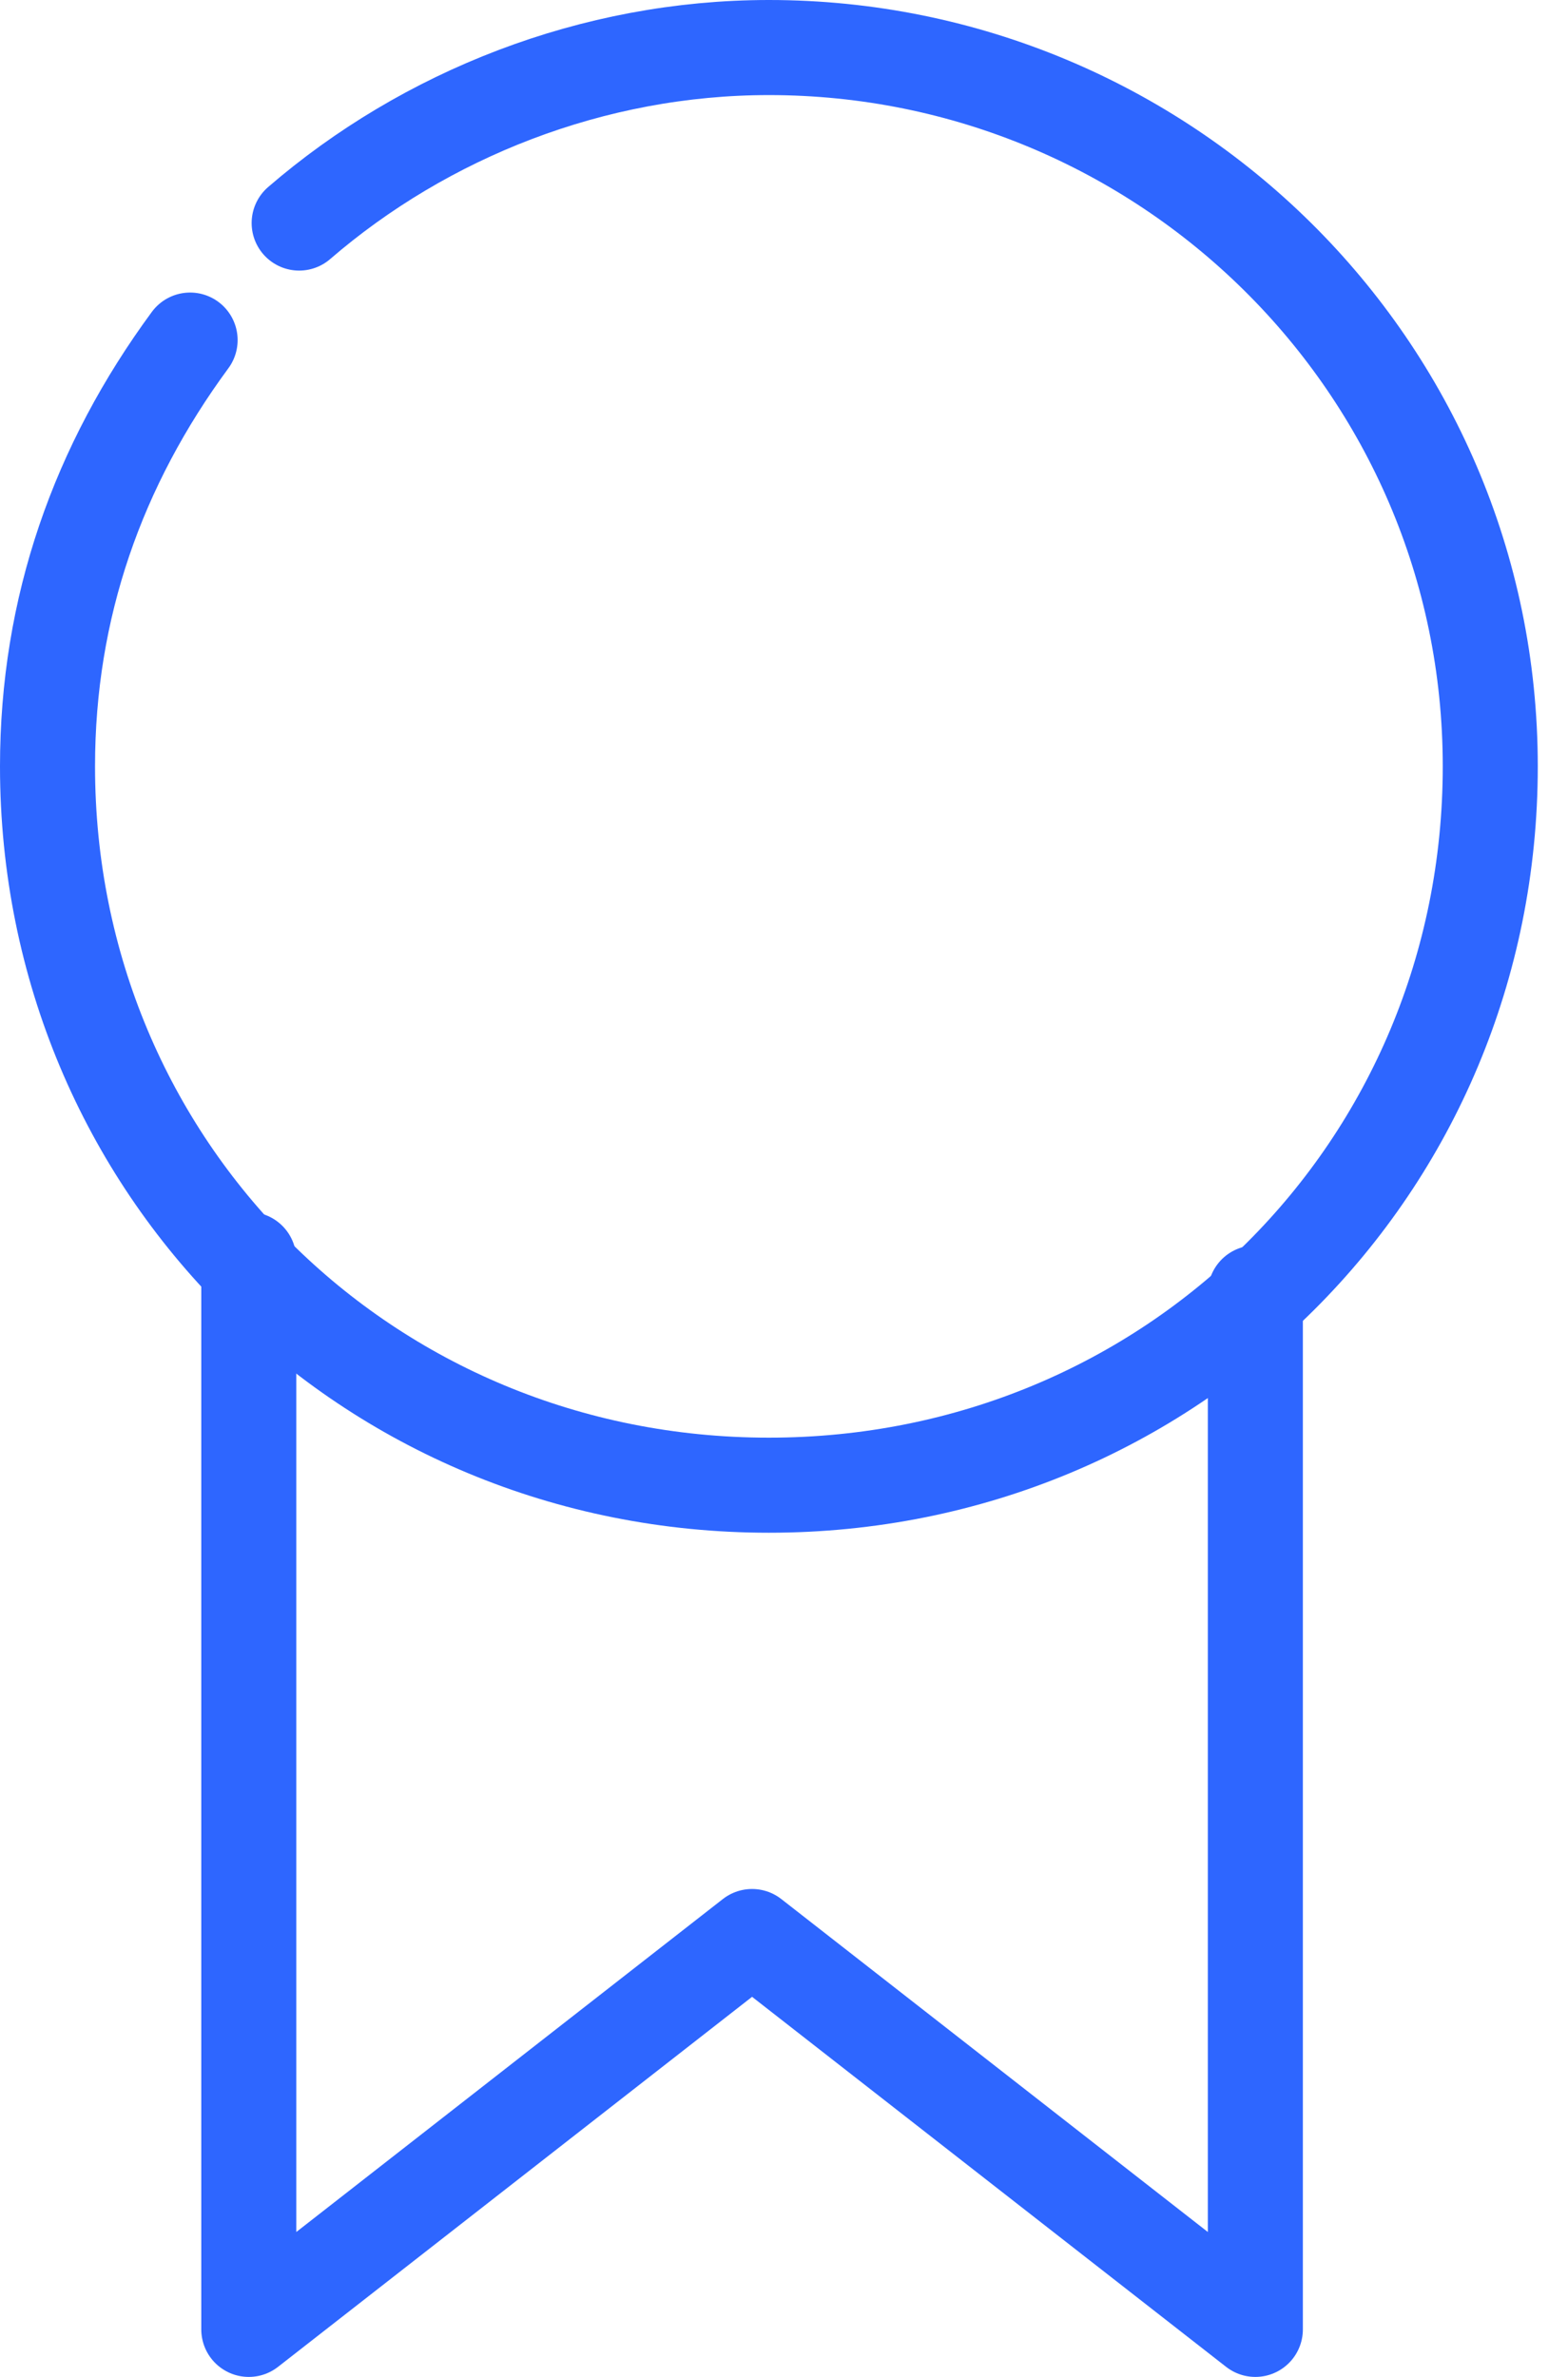 <svg width="33" height="50" viewBox="0 0 33 50" fill="none" xmlns="http://www.w3.org/2000/svg">
<path d="M5.236 26.494V49L15.828 40.736L26.42 49V27.198" stroke="#2E66FF" stroke-width="2" stroke-miterlimit="10" stroke-linecap="round" stroke-linejoin="round"/>
<path d="M6.296 4.692C8.944 2.407 12.475 1 16.182 1C24.479 1 31.364 7.681 31.364 16.121C31.364 24.561 24.655 31.242 16.182 31.242C7.708 31.242 1 24.561 1 16.121C1 12.78 2.059 9.791 4.001 7.154" stroke="#2E66FF" stroke-width="2" stroke-miterlimit="10" stroke-linecap="round" stroke-linejoin="round"/>
</svg>

